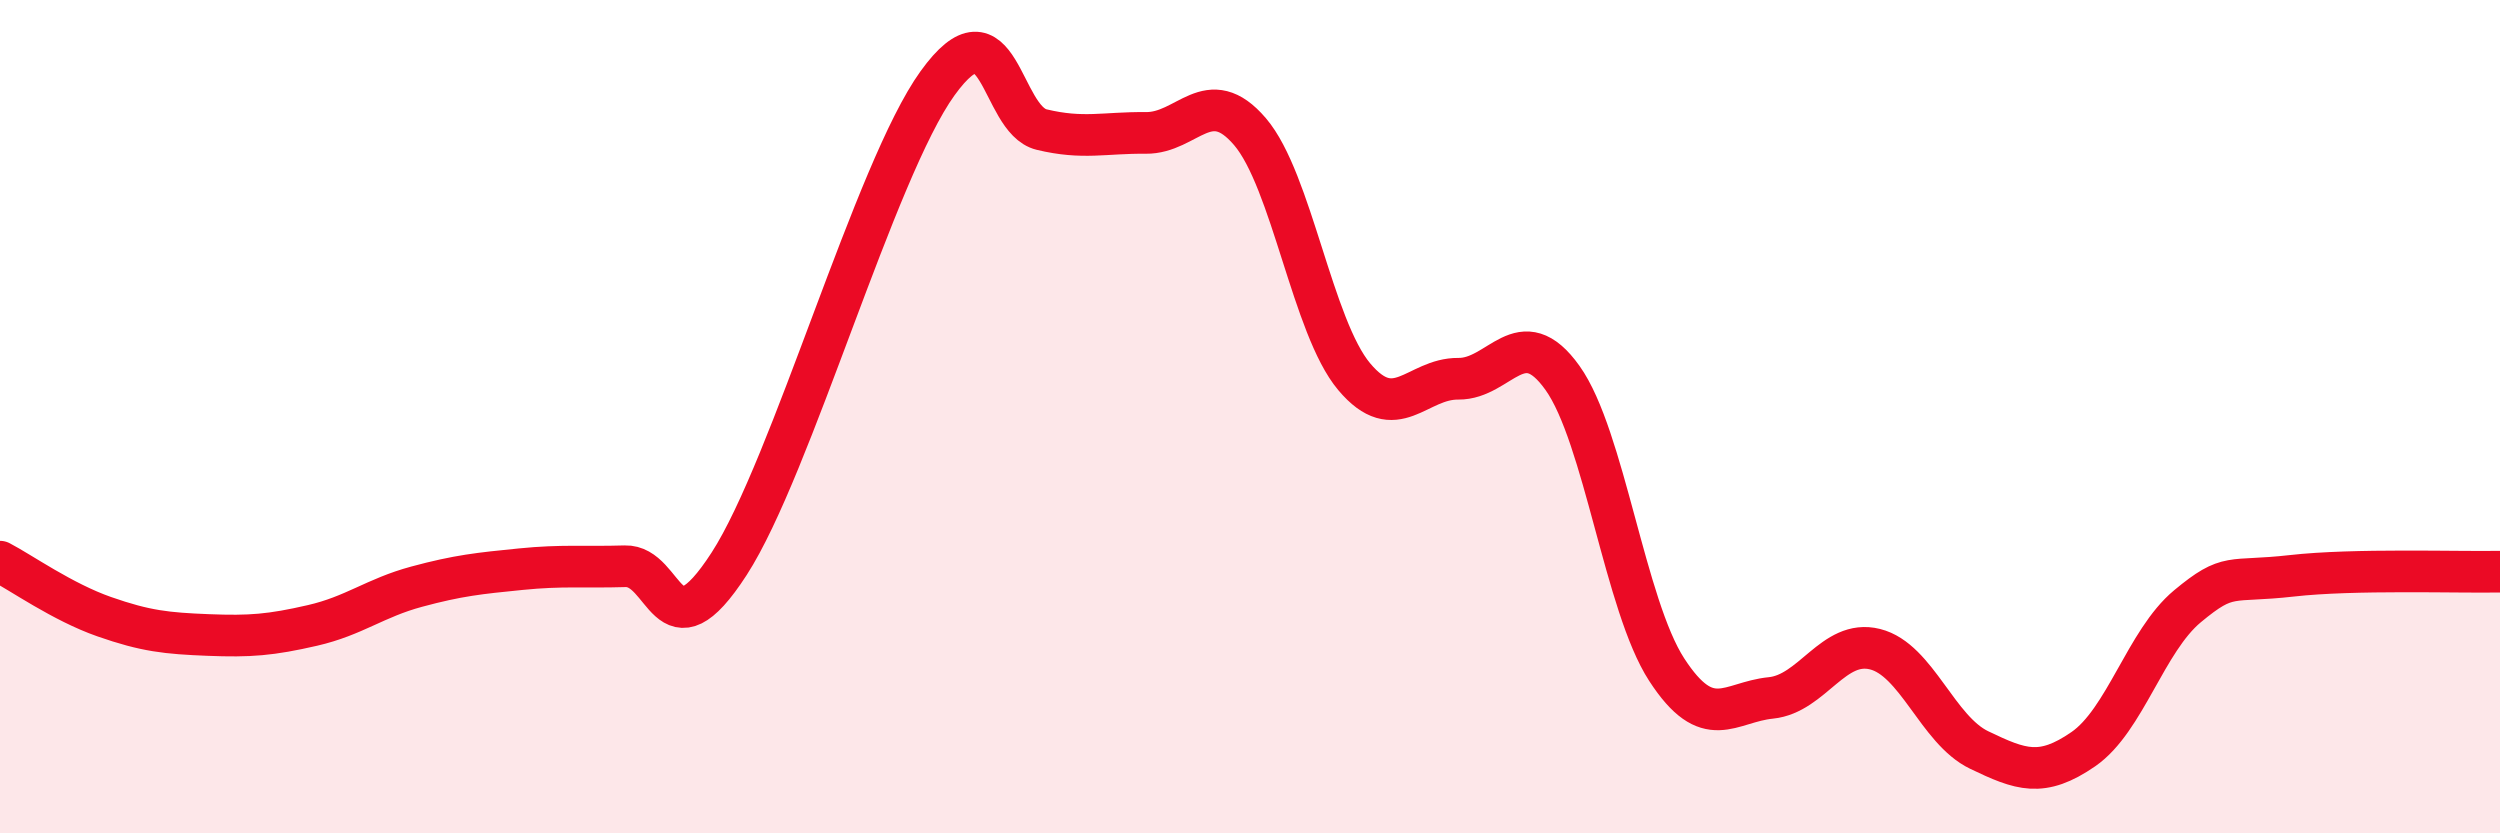 
    <svg width="60" height="20" viewBox="0 0 60 20" xmlns="http://www.w3.org/2000/svg">
      <path
        d="M 0,13.48 C 0.5,13.74 1.5,14.45 2.5,14.8 C 3.5,15.15 4,15.2 5,15.24 C 6,15.28 6.5,15.24 7.5,15.01 C 8.5,14.78 9,14.35 10,14.08 C 11,13.81 11.5,13.76 12.5,13.66 C 13.5,13.56 14,13.62 15,13.59 C 16,13.56 16,15.85 17.5,13.53 C 19,11.21 21,4.08 22.5,2 C 24,-0.08 24,2.87 25,3.11 C 26,3.35 26.5,3.18 27.5,3.19 C 28.5,3.2 29,1.99 30,3.16 C 31,4.33 31.5,7.85 32.5,9.04 C 33.5,10.23 34,9.08 35,9.09 C 36,9.1 36.5,7.67 37.5,9.07 C 38.5,10.47 39,14.53 40,16.07 C 41,17.61 41.5,16.85 42.5,16.75 C 43.5,16.65 44,15.33 45,15.58 C 46,15.83 46.5,17.52 47.5,18 C 48.5,18.48 49,18.67 50,17.98 C 51,17.29 51.5,15.38 52.5,14.55 C 53.5,13.72 53.5,13.99 55,13.82 C 56.5,13.65 59,13.74 60,13.72L60 20L0 20Z"
        fill="#EB0A25"
        opacity="0.1"
        stroke-linecap="round"
        stroke-linejoin="round"
      />
      <path
        d="M 0,13.48 C 0.5,13.74 1.5,14.45 2.5,14.8 C 3.5,15.15 4,15.2 5,15.24 C 6,15.28 6.5,15.24 7.5,15.01 C 8.5,14.78 9,14.35 10,14.08 C 11,13.81 11.5,13.76 12.5,13.66 C 13.5,13.56 14,13.62 15,13.59 C 16,13.56 16,15.85 17.5,13.53 C 19,11.21 21,4.08 22.5,2 C 24,-0.08 24,2.87 25,3.11 C 26,3.35 26.5,3.18 27.5,3.19 C 28.5,3.2 29,1.99 30,3.16 C 31,4.33 31.5,7.85 32.5,9.04 C 33.5,10.23 34,9.08 35,9.09 C 36,9.1 36.5,7.67 37.5,9.07 C 38.5,10.47 39,14.53 40,16.07 C 41,17.61 41.5,16.85 42.5,16.75 C 43.5,16.65 44,15.33 45,15.58 C 46,15.83 46.5,17.52 47.5,18 C 48.5,18.48 49,18.67 50,17.98 C 51,17.29 51.5,15.38 52.5,14.55 C 53.5,13.72 53.5,13.99 55,13.82 C 56.5,13.65 59,13.74 60,13.72"
        stroke="#EB0A25"
        stroke-width="1"
        fill="none"
        stroke-linecap="round"
        stroke-linejoin="round"
      />
    </svg>
  